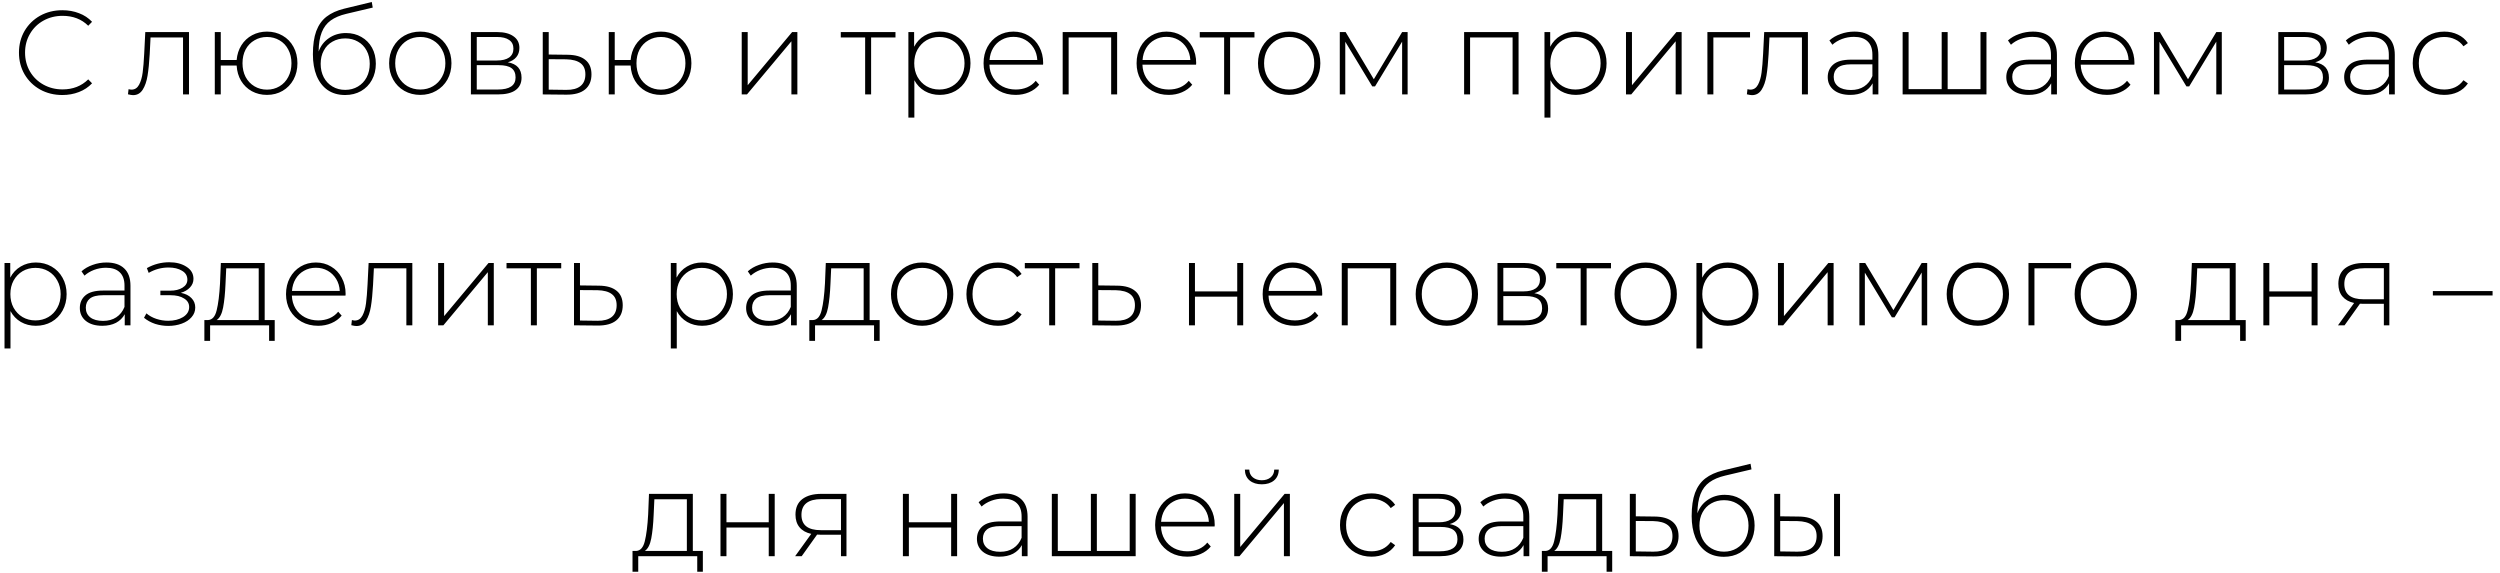 <?xml version="1.0" encoding="UTF-8"?> <svg xmlns="http://www.w3.org/2000/svg" width="314" height="72" viewBox="0 0 314 72" fill="none"><path d="M7.827 11.934C6.797 11.934 5.867 11.704 5.037 11.244C4.217 10.784 3.567 10.149 3.087 9.339C2.617 8.529 2.382 7.619 2.382 6.609C2.382 5.599 2.617 4.689 3.087 3.879C3.567 3.069 4.217 2.434 5.037 1.974C5.867 1.514 6.797 1.284 7.827 1.284C8.587 1.284 9.287 1.409 9.927 1.659C10.567 1.899 11.112 2.259 11.562 2.739L11.082 3.234C10.242 2.404 9.167 1.989 7.857 1.989C6.977 1.989 6.177 2.189 5.457 2.589C4.737 2.989 4.172 3.544 3.762 4.254C3.352 4.954 3.147 5.739 3.147 6.609C3.147 7.479 3.352 8.269 3.762 8.979C4.172 9.679 4.737 10.229 5.457 10.629C6.177 11.029 6.977 11.229 7.857 11.229C9.157 11.229 10.232 10.809 11.082 9.969L11.562 10.464C11.112 10.944 10.562 11.309 9.912 11.559C9.272 11.809 8.577 11.934 7.827 11.934ZM23.738 4.029V11.859H22.988V4.704H18.908L18.803 6.789C18.743 7.869 18.653 8.774 18.533 9.504C18.413 10.234 18.208 10.824 17.918 11.274C17.628 11.724 17.228 11.949 16.718 11.949C16.568 11.949 16.353 11.914 16.073 11.844L16.148 11.199C16.308 11.239 16.428 11.259 16.508 11.259C16.928 11.259 17.248 11.054 17.468 10.644C17.688 10.234 17.838 9.724 17.918 9.114C17.998 8.504 18.063 7.709 18.113 6.729L18.248 4.029H23.738ZM33.533 3.969C34.263 3.969 34.918 4.139 35.498 4.479C36.078 4.809 36.533 5.279 36.863 5.889C37.193 6.489 37.358 7.174 37.358 7.944C37.358 8.704 37.193 9.389 36.863 9.999C36.533 10.599 36.078 11.069 35.498 11.409C34.918 11.749 34.263 11.919 33.533 11.919C32.833 11.919 32.198 11.764 31.628 11.454C31.068 11.144 30.618 10.709 30.278 10.149C29.948 9.589 29.763 8.949 29.723 8.229H27.728V11.859H26.978V4.029H27.728V7.539H29.723C29.783 6.839 29.983 6.219 30.323 5.679C30.663 5.139 31.113 4.719 31.673 4.419C32.233 4.119 32.853 3.969 33.533 3.969ZM33.533 11.259C34.113 11.259 34.638 11.119 35.108 10.839C35.578 10.559 35.943 10.169 36.203 9.669C36.473 9.159 36.608 8.584 36.608 7.944C36.608 7.294 36.473 6.719 36.203 6.219C35.943 5.719 35.578 5.334 35.108 5.064C34.638 4.784 34.113 4.644 33.533 4.644C32.953 4.644 32.428 4.784 31.958 5.064C31.488 5.334 31.118 5.719 30.848 6.219C30.588 6.719 30.458 7.294 30.458 7.944C30.458 8.584 30.588 9.159 30.848 9.669C31.118 10.169 31.488 10.559 31.958 10.839C32.428 11.119 32.953 11.259 33.533 11.259ZM43.455 4.149C44.185 4.149 44.83 4.314 45.39 4.644C45.96 4.964 46.405 5.414 46.725 5.994C47.045 6.574 47.205 7.244 47.205 8.004C47.205 8.764 47.04 9.444 46.71 10.044C46.39 10.634 45.935 11.099 45.345 11.439C44.765 11.769 44.1 11.934 43.35 11.934C42.49 11.934 41.755 11.724 41.145 11.304C40.545 10.884 40.085 10.289 39.765 9.519C39.455 8.749 39.3 7.849 39.3 6.819C39.3 5.649 39.44 4.679 39.72 3.909C40.01 3.139 40.44 2.534 41.01 2.094C41.59 1.644 42.33 1.309 43.23 1.089L46.695 0.249L46.815 0.954L43.515 1.734C42.705 1.924 42.045 2.204 41.535 2.574C41.035 2.934 40.66 3.429 40.41 4.059C40.16 4.689 40.03 5.494 40.02 6.474C40.28 5.754 40.715 5.189 41.325 4.779C41.935 4.359 42.645 4.149 43.455 4.149ZM43.365 11.289C43.955 11.289 44.485 11.149 44.955 10.869C45.425 10.589 45.79 10.204 46.05 9.714C46.31 9.214 46.44 8.649 46.44 8.019C46.44 7.389 46.31 6.834 46.05 6.354C45.79 5.864 45.425 5.489 44.955 5.229C44.495 4.959 43.965 4.824 43.365 4.824C42.765 4.824 42.23 4.959 41.76 5.229C41.29 5.489 40.925 5.864 40.665 6.354C40.405 6.834 40.275 7.389 40.275 8.019C40.275 8.649 40.405 9.214 40.665 9.714C40.925 10.204 41.29 10.589 41.76 10.869C42.23 11.149 42.765 11.289 43.365 11.289ZM52.788 11.919C52.048 11.919 51.378 11.749 50.778 11.409C50.188 11.069 49.723 10.599 49.383 9.999C49.043 9.389 48.873 8.704 48.873 7.944C48.873 7.184 49.043 6.504 49.383 5.904C49.723 5.294 50.188 4.819 50.778 4.479C51.378 4.139 52.048 3.969 52.788 3.969C53.528 3.969 54.193 4.139 54.783 4.479C55.383 4.819 55.853 5.294 56.193 5.904C56.533 6.504 56.703 7.184 56.703 7.944C56.703 8.704 56.533 9.389 56.193 9.999C55.853 10.599 55.383 11.069 54.783 11.409C54.193 11.749 53.528 11.919 52.788 11.919ZM52.788 11.244C53.388 11.244 53.923 11.104 54.393 10.824C54.873 10.544 55.248 10.154 55.518 9.654C55.798 9.154 55.938 8.584 55.938 7.944C55.938 7.304 55.798 6.734 55.518 6.234C55.248 5.734 54.873 5.344 54.393 5.064C53.923 4.784 53.388 4.644 52.788 4.644C52.188 4.644 51.648 4.784 51.168 5.064C50.698 5.344 50.323 5.734 50.043 6.234C49.773 6.734 49.638 7.304 49.638 7.944C49.638 8.584 49.773 9.154 50.043 9.654C50.323 10.154 50.698 10.544 51.168 10.824C51.648 11.104 52.188 11.244 52.788 11.244ZM63.781 7.824C64.931 8.024 65.506 8.669 65.506 9.759C65.506 10.439 65.256 10.959 64.756 11.319C64.266 11.679 63.526 11.859 62.536 11.859H59.146V4.029H62.446C63.316 4.029 63.996 4.204 64.486 4.554C64.986 4.894 65.236 5.384 65.236 6.024C65.236 6.484 65.106 6.869 64.846 7.179C64.596 7.479 64.241 7.694 63.781 7.824ZM59.881 7.599H62.401C63.071 7.599 63.586 7.474 63.946 7.224C64.306 6.964 64.486 6.594 64.486 6.114C64.486 5.624 64.306 5.259 63.946 5.019C63.596 4.769 63.081 4.644 62.401 4.644H59.881V7.599ZM62.521 11.244C64.011 11.244 64.756 10.739 64.756 9.729C64.756 9.199 64.586 8.809 64.246 8.559C63.906 8.309 63.371 8.184 62.641 8.184H59.881V11.244H62.521ZM71.304 6.879C72.274 6.889 73.014 7.104 73.524 7.524C74.034 7.934 74.289 8.539 74.289 9.339C74.289 10.169 74.019 10.804 73.479 11.244C72.939 11.684 72.154 11.899 71.124 11.889L68.169 11.859V4.029H68.919V6.849L71.304 6.879ZM71.109 11.289C71.899 11.299 72.499 11.139 72.909 10.809C73.319 10.479 73.524 9.989 73.524 9.339C73.524 8.709 73.324 8.244 72.924 7.944C72.524 7.634 71.919 7.469 71.109 7.449L68.919 7.434V11.259L71.109 11.289ZM83.015 3.969C83.745 3.969 84.4 4.139 84.98 4.479C85.56 4.809 86.015 5.279 86.345 5.889C86.675 6.489 86.84 7.174 86.84 7.944C86.84 8.704 86.675 9.389 86.345 9.999C86.015 10.599 85.56 11.069 84.98 11.409C84.4 11.749 83.745 11.919 83.015 11.919C82.315 11.919 81.68 11.764 81.11 11.454C80.55 11.144 80.1 10.709 79.76 10.149C79.43 9.589 79.245 8.949 79.205 8.229H77.21V11.859H76.46V4.029H77.21V7.539H79.205C79.265 6.839 79.465 6.219 79.805 5.679C80.145 5.139 80.595 4.719 81.155 4.419C81.715 4.119 82.335 3.969 83.015 3.969ZM83.015 11.259C83.595 11.259 84.12 11.119 84.59 10.839C85.06 10.559 85.425 10.169 85.685 9.669C85.955 9.159 86.09 8.584 86.09 7.944C86.09 7.294 85.955 6.719 85.685 6.219C85.425 5.719 85.06 5.334 84.59 5.064C84.12 4.784 83.595 4.644 83.015 4.644C82.435 4.644 81.91 4.784 81.44 5.064C80.97 5.334 80.6 5.719 80.33 6.219C80.07 6.719 79.94 7.294 79.94 7.944C79.94 8.584 80.07 9.159 80.33 9.669C80.6 10.169 80.97 10.559 81.44 10.839C81.91 11.119 82.435 11.259 83.015 11.259ZM93.16 4.029H93.91V10.704L99.49 4.029H100.15V11.859H99.4V5.184L93.82 11.859H93.16V4.029ZM112.472 4.704H109.412V11.859H108.662V4.704H105.602V4.029H112.472V4.704ZM118.023 3.969C118.753 3.969 119.413 4.139 120.003 4.479C120.593 4.819 121.053 5.289 121.383 5.889C121.723 6.489 121.893 7.174 121.893 7.944C121.893 8.714 121.723 9.404 121.383 10.014C121.053 10.614 120.593 11.084 120.003 11.424C119.413 11.754 118.753 11.919 118.023 11.919C117.333 11.919 116.708 11.759 116.148 11.439C115.588 11.109 115.153 10.654 114.843 10.074V14.769H114.093V4.029H114.813V5.874C115.123 5.274 115.558 4.809 116.118 4.479C116.688 4.139 117.323 3.969 118.023 3.969ZM117.978 11.244C118.578 11.244 119.118 11.104 119.598 10.824C120.078 10.544 120.453 10.154 120.723 9.654C121.003 9.154 121.143 8.584 121.143 7.944C121.143 7.304 121.003 6.734 120.723 6.234C120.453 5.734 120.078 5.344 119.598 5.064C119.118 4.784 118.578 4.644 117.978 4.644C117.378 4.644 116.838 4.784 116.358 5.064C115.888 5.344 115.513 5.734 115.233 6.234C114.963 6.734 114.828 7.304 114.828 7.944C114.828 8.584 114.963 9.154 115.233 9.654C115.513 10.154 115.888 10.544 116.358 10.824C116.838 11.104 117.378 11.244 117.978 11.244ZM131.006 8.124H124.271C124.291 8.734 124.446 9.279 124.736 9.759C125.026 10.229 125.416 10.594 125.906 10.854C126.406 11.114 126.966 11.244 127.586 11.244C128.096 11.244 128.566 11.154 128.996 10.974C129.436 10.784 129.801 10.509 130.091 10.149L130.526 10.644C130.186 11.054 129.756 11.369 129.236 11.589C128.726 11.809 128.171 11.919 127.571 11.919C126.791 11.919 126.096 11.749 125.486 11.409C124.876 11.069 124.396 10.599 124.046 9.999C123.706 9.399 123.536 8.714 123.536 7.944C123.536 7.184 123.696 6.504 124.016 5.904C124.346 5.294 124.796 4.819 125.366 4.479C125.936 4.139 126.576 3.969 127.286 3.969C127.996 3.969 128.631 4.139 129.191 4.479C129.761 4.809 130.206 5.274 130.526 5.874C130.856 6.474 131.021 7.154 131.021 7.914L131.006 8.124ZM127.286 4.629C126.736 4.629 126.241 4.754 125.801 5.004C125.361 5.244 125.006 5.589 124.736 6.039C124.476 6.479 124.326 6.979 124.286 7.539H130.286C130.256 6.979 130.106 6.479 129.836 6.039C129.566 5.599 129.211 5.254 128.771 5.004C128.331 4.754 127.836 4.629 127.286 4.629ZM140.312 4.029V11.859H139.562V4.704H134.222V11.859H133.472V4.029H140.312ZM150.225 8.124H143.49C143.51 8.734 143.665 9.279 143.955 9.759C144.245 10.229 144.635 10.594 145.125 10.854C145.625 11.114 146.185 11.244 146.805 11.244C147.315 11.244 147.785 11.154 148.215 10.974C148.655 10.784 149.02 10.509 149.31 10.149L149.745 10.644C149.405 11.054 148.975 11.369 148.455 11.589C147.945 11.809 147.39 11.919 146.79 11.919C146.01 11.919 145.315 11.749 144.705 11.409C144.095 11.069 143.615 10.599 143.265 9.999C142.925 9.399 142.755 8.714 142.755 7.944C142.755 7.184 142.915 6.504 143.235 5.904C143.565 5.294 144.015 4.819 144.585 4.479C145.155 4.139 145.795 3.969 146.505 3.969C147.215 3.969 147.85 4.139 148.41 4.479C148.98 4.809 149.425 5.274 149.745 5.874C150.075 6.474 150.24 7.154 150.24 7.914L150.225 8.124ZM146.505 4.629C145.955 4.629 145.46 4.754 145.02 5.004C144.58 5.244 144.225 5.589 143.955 6.039C143.695 6.479 143.545 6.979 143.505 7.539H149.505C149.475 6.979 149.325 6.479 149.055 6.039C148.785 5.599 148.43 5.254 147.99 5.004C147.55 4.754 147.055 4.629 146.505 4.629ZM157.56 4.704H154.5V11.859H153.75V4.704H150.69V4.029H157.56V4.704ZM161.919 11.919C161.179 11.919 160.509 11.749 159.909 11.409C159.319 11.069 158.854 10.599 158.514 9.999C158.174 9.389 158.004 8.704 158.004 7.944C158.004 7.184 158.174 6.504 158.514 5.904C158.854 5.294 159.319 4.819 159.909 4.479C160.509 4.139 161.179 3.969 161.919 3.969C162.659 3.969 163.324 4.139 163.914 4.479C164.514 4.819 164.984 5.294 165.324 5.904C165.664 6.504 165.834 7.184 165.834 7.944C165.834 8.704 165.664 9.389 165.324 9.999C164.984 10.599 164.514 11.069 163.914 11.409C163.324 11.749 162.659 11.919 161.919 11.919ZM161.919 11.244C162.519 11.244 163.054 11.104 163.524 10.824C164.004 10.544 164.379 10.154 164.649 9.654C164.929 9.154 165.069 8.584 165.069 7.944C165.069 7.304 164.929 6.734 164.649 6.234C164.379 5.734 164.004 5.344 163.524 5.064C163.054 4.784 162.519 4.644 161.919 4.644C161.319 4.644 160.779 4.784 160.299 5.064C159.829 5.344 159.454 5.734 159.174 6.234C158.904 6.734 158.769 7.304 158.769 7.944C158.769 8.584 158.904 9.154 159.174 9.654C159.454 10.154 159.829 10.544 160.299 10.824C160.779 11.104 161.319 11.244 161.919 11.244ZM176.797 4.029V11.859H176.107V5.229L172.702 10.854H172.357L168.967 5.244V11.859H168.277V4.029H169.012L172.552 9.954L176.107 4.029H176.797ZM190.732 4.029V11.859H189.982V4.704H184.642V11.859H183.892V4.029H190.732ZM197.915 3.969C198.645 3.969 199.305 4.139 199.895 4.479C200.485 4.819 200.945 5.289 201.275 5.889C201.615 6.489 201.785 7.174 201.785 7.944C201.785 8.714 201.615 9.404 201.275 10.014C200.945 10.614 200.485 11.084 199.895 11.424C199.305 11.754 198.645 11.919 197.915 11.919C197.225 11.919 196.6 11.759 196.04 11.439C195.48 11.109 195.045 10.654 194.735 10.074V14.769H193.985V4.029H194.705V5.874C195.015 5.274 195.45 4.809 196.01 4.479C196.58 4.139 197.215 3.969 197.915 3.969ZM197.87 11.244C198.47 11.244 199.01 11.104 199.49 10.824C199.97 10.544 200.345 10.154 200.615 9.654C200.895 9.154 201.035 8.584 201.035 7.944C201.035 7.304 200.895 6.734 200.615 6.234C200.345 5.734 199.97 5.344 199.49 5.064C199.01 4.784 198.47 4.644 197.87 4.644C197.27 4.644 196.73 4.784 196.25 5.064C195.78 5.344 195.405 5.734 195.125 6.234C194.855 6.734 194.72 7.304 194.72 7.944C194.72 8.584 194.855 9.154 195.125 9.654C195.405 10.154 195.78 10.544 196.25 10.824C196.73 11.104 197.27 11.244 197.87 11.244ZM204.224 4.029H204.974V10.704L210.554 4.029H211.214V11.859H210.464V5.184L204.884 11.859H204.224V4.029ZM219.804 4.704H215.199V11.859H214.449V4.029H219.804V4.704ZM227.073 4.029V11.859H226.323V4.704H222.243L222.138 6.789C222.078 7.869 221.988 8.774 221.868 9.504C221.748 10.234 221.543 10.824 221.253 11.274C220.963 11.724 220.563 11.949 220.053 11.949C219.903 11.949 219.688 11.914 219.408 11.844L219.483 11.199C219.643 11.239 219.763 11.259 219.843 11.259C220.263 11.259 220.583 11.054 220.803 10.644C221.023 10.234 221.173 9.724 221.253 9.114C221.333 8.504 221.398 7.709 221.448 6.729L221.583 4.029H227.073ZM232.908 3.969C233.878 3.969 234.623 4.219 235.143 4.719C235.663 5.209 235.923 5.934 235.923 6.894V11.859H235.203V10.464C234.953 10.924 234.588 11.284 234.108 11.544C233.628 11.794 233.053 11.919 232.383 11.919C231.513 11.919 230.823 11.714 230.313 11.304C229.813 10.894 229.563 10.354 229.563 9.684C229.563 9.034 229.793 8.509 230.253 8.109C230.723 7.699 231.468 7.494 232.488 7.494H235.173V6.864C235.173 6.134 234.973 5.579 234.573 5.199C234.183 4.819 233.608 4.629 232.848 4.629C232.328 4.629 231.828 4.719 231.348 4.899C230.878 5.079 230.478 5.319 230.148 5.619L229.773 5.079C230.163 4.729 230.633 4.459 231.183 4.269C231.733 4.069 232.308 3.969 232.908 3.969ZM232.488 11.304C233.138 11.304 233.688 11.154 234.138 10.854C234.598 10.554 234.943 10.119 235.173 9.549V8.079H232.503C231.733 8.079 231.173 8.219 230.823 8.499C230.483 8.779 230.313 9.164 230.313 9.654C230.313 10.164 230.503 10.569 230.883 10.869C231.263 11.159 231.798 11.304 232.488 11.304ZM249.5 4.029V11.859H238.97V4.029H239.72V11.199H243.875V4.029H244.625V11.199H248.75V4.029H249.5ZM255.335 3.969C256.305 3.969 257.05 4.219 257.57 4.719C258.09 5.209 258.35 5.934 258.35 6.894V11.859H257.63V10.464C257.38 10.924 257.015 11.284 256.535 11.544C256.055 11.794 255.48 11.919 254.81 11.919C253.94 11.919 253.25 11.714 252.74 11.304C252.24 10.894 251.99 10.354 251.99 9.684C251.99 9.034 252.22 8.509 252.68 8.109C253.15 7.699 253.895 7.494 254.915 7.494H257.6V6.864C257.6 6.134 257.4 5.579 257 5.199C256.61 4.819 256.035 4.629 255.275 4.629C254.755 4.629 254.255 4.719 253.775 4.899C253.305 5.079 252.905 5.319 252.575 5.619L252.2 5.079C252.59 4.729 253.06 4.459 253.61 4.269C254.16 4.069 254.735 3.969 255.335 3.969ZM254.915 11.304C255.565 11.304 256.115 11.154 256.565 10.854C257.025 10.554 257.37 10.119 257.6 9.549V8.079H254.93C254.16 8.079 253.6 8.219 253.25 8.499C252.91 8.779 252.74 9.164 252.74 9.654C252.74 10.164 252.93 10.569 253.31 10.869C253.69 11.159 254.225 11.304 254.915 11.304ZM268.072 8.124H261.337C261.357 8.734 261.512 9.279 261.802 9.759C262.092 10.229 262.482 10.594 262.972 10.854C263.472 11.114 264.032 11.244 264.652 11.244C265.162 11.244 265.632 11.154 266.062 10.974C266.502 10.784 266.867 10.509 267.157 10.149L267.592 10.644C267.252 11.054 266.822 11.369 266.302 11.589C265.792 11.809 265.237 11.919 264.637 11.919C263.857 11.919 263.162 11.749 262.552 11.409C261.942 11.069 261.462 10.599 261.112 9.999C260.772 9.399 260.602 8.714 260.602 7.944C260.602 7.184 260.762 6.504 261.082 5.904C261.412 5.294 261.862 4.819 262.432 4.479C263.002 4.139 263.642 3.969 264.352 3.969C265.062 3.969 265.697 4.139 266.257 4.479C266.827 4.809 267.272 5.274 267.592 5.874C267.922 6.474 268.087 7.154 268.087 7.914L268.072 8.124ZM264.352 4.629C263.802 4.629 263.307 4.754 262.867 5.004C262.427 5.244 262.072 5.589 261.802 6.039C261.542 6.479 261.392 6.979 261.352 7.539H267.352C267.322 6.979 267.172 6.479 266.902 6.039C266.632 5.599 266.277 5.254 265.837 5.004C265.397 4.754 264.902 4.629 264.352 4.629ZM279.057 4.029V11.859H278.367V5.229L274.962 10.854H274.617L271.227 5.244V11.859H270.537V4.029H271.272L274.812 9.954L278.367 4.029H279.057ZM290.788 7.824C291.938 8.024 292.513 8.669 292.513 9.759C292.513 10.439 292.263 10.959 291.763 11.319C291.273 11.679 290.533 11.859 289.543 11.859H286.153V4.029H289.453C290.323 4.029 291.003 4.204 291.493 4.554C291.993 4.894 292.243 5.384 292.243 6.024C292.243 6.484 292.113 6.869 291.853 7.179C291.603 7.479 291.248 7.694 290.788 7.824ZM286.888 7.599H289.408C290.078 7.599 290.593 7.474 290.953 7.224C291.313 6.964 291.493 6.594 291.493 6.114C291.493 5.624 291.313 5.259 290.953 5.019C290.603 4.769 290.088 4.644 289.408 4.644H286.888V7.599ZM289.528 11.244C291.018 11.244 291.763 10.739 291.763 9.729C291.763 9.199 291.593 8.809 291.253 8.559C290.913 8.309 290.378 8.184 289.648 8.184H286.888V11.244H289.528ZM297.771 3.969C298.741 3.969 299.486 4.219 300.006 4.719C300.526 5.209 300.786 5.934 300.786 6.894V11.859H300.066V10.464C299.816 10.924 299.451 11.284 298.971 11.544C298.491 11.794 297.916 11.919 297.246 11.919C296.376 11.919 295.686 11.714 295.176 11.304C294.676 10.894 294.426 10.354 294.426 9.684C294.426 9.034 294.656 8.509 295.116 8.109C295.586 7.699 296.331 7.494 297.351 7.494H300.036V6.864C300.036 6.134 299.836 5.579 299.436 5.199C299.046 4.819 298.471 4.629 297.711 4.629C297.191 4.629 296.691 4.719 296.211 4.899C295.741 5.079 295.341 5.319 295.011 5.619L294.636 5.079C295.026 4.729 295.496 4.459 296.046 4.269C296.596 4.069 297.171 3.969 297.771 3.969ZM297.351 11.304C298.001 11.304 298.551 11.154 299.001 10.854C299.461 10.554 299.806 10.119 300.036 9.549V8.079H297.366C296.596 8.079 296.036 8.219 295.686 8.499C295.346 8.779 295.176 9.164 295.176 9.654C295.176 10.164 295.366 10.569 295.746 10.869C296.126 11.159 296.661 11.304 297.351 11.304ZM306.998 11.919C306.238 11.919 305.558 11.749 304.958 11.409C304.358 11.069 303.888 10.599 303.548 9.999C303.208 9.389 303.038 8.704 303.038 7.944C303.038 7.174 303.208 6.489 303.548 5.889C303.888 5.279 304.358 4.809 304.958 4.479C305.558 4.139 306.238 3.969 306.998 3.969C307.628 3.969 308.198 4.094 308.708 4.344C309.228 4.584 309.648 4.939 309.968 5.409L309.413 5.814C309.133 5.424 308.783 5.134 308.363 4.944C307.953 4.744 307.498 4.644 306.998 4.644C306.388 4.644 305.838 4.784 305.348 5.064C304.868 5.334 304.488 5.719 304.208 6.219C303.938 6.719 303.803 7.294 303.803 7.944C303.803 8.594 303.938 9.169 304.208 9.669C304.488 10.169 304.868 10.559 305.348 10.839C305.838 11.109 306.388 11.244 306.998 11.244C307.498 11.244 307.953 11.149 308.363 10.959C308.783 10.759 309.133 10.464 309.413 10.074L309.968 10.479C309.648 10.949 309.228 11.309 308.708 11.559C308.198 11.799 307.628 11.919 306.998 11.919ZM4.497 32.969C5.227 32.969 5.887 33.139 6.477 33.479C7.067 33.819 7.527 34.289 7.857 34.889C8.197 35.489 8.367 36.174 8.367 36.944C8.367 37.714 8.197 38.404 7.857 39.014C7.527 39.614 7.067 40.084 6.477 40.424C5.887 40.754 5.227 40.919 4.497 40.919C3.807 40.919 3.182 40.759 2.622 40.439C2.062 40.109 1.627 39.654 1.317 39.074V43.769H0.567V33.029H1.287V34.874C1.597 34.274 2.032 33.809 2.592 33.479C3.162 33.139 3.797 32.969 4.497 32.969ZM4.452 40.244C5.052 40.244 5.592 40.104 6.072 39.824C6.552 39.544 6.927 39.154 7.197 38.654C7.477 38.154 7.617 37.584 7.617 36.944C7.617 36.304 7.477 35.734 7.197 35.234C6.927 34.734 6.552 34.344 6.072 34.064C5.592 33.784 5.052 33.644 4.452 33.644C3.852 33.644 3.312 33.784 2.832 34.064C2.362 34.344 1.987 34.734 1.707 35.234C1.437 35.734 1.302 36.304 1.302 36.944C1.302 37.584 1.437 38.154 1.707 38.654C1.987 39.154 2.362 39.544 2.832 39.824C3.312 40.104 3.852 40.244 4.452 40.244ZM13.372 32.969C14.342 32.969 15.087 33.219 15.607 33.719C16.127 34.209 16.387 34.934 16.387 35.894V40.859H15.667V39.464C15.417 39.924 15.052 40.284 14.572 40.544C14.092 40.794 13.517 40.919 12.847 40.919C11.977 40.919 11.287 40.714 10.777 40.304C10.277 39.894 10.027 39.354 10.027 38.684C10.027 38.034 10.257 37.509 10.717 37.109C11.187 36.699 11.932 36.494 12.952 36.494H15.637V35.864C15.637 35.134 15.437 34.579 15.037 34.199C14.647 33.819 14.072 33.629 13.312 33.629C12.792 33.629 12.292 33.719 11.812 33.899C11.342 34.079 10.942 34.319 10.612 34.619L10.237 34.079C10.627 33.729 11.097 33.459 11.647 33.269C12.197 33.069 12.772 32.969 13.372 32.969ZM12.952 40.304C13.602 40.304 14.152 40.154 14.602 39.854C15.062 39.554 15.407 39.119 15.637 38.549V37.079H12.967C12.197 37.079 11.637 37.219 11.287 37.499C10.947 37.779 10.777 38.164 10.777 38.654C10.777 39.164 10.967 39.569 11.347 39.869C11.727 40.159 12.262 40.304 12.952 40.304ZM22.709 36.779C23.288 36.889 23.733 37.109 24.044 37.439C24.363 37.759 24.523 38.154 24.523 38.624C24.523 39.084 24.369 39.489 24.058 39.839C23.759 40.189 23.349 40.459 22.828 40.649C22.308 40.839 21.744 40.934 21.134 40.934C20.573 40.934 20.023 40.849 19.483 40.679C18.953 40.499 18.488 40.244 18.088 39.914L18.389 39.359C18.738 39.659 19.154 39.889 19.634 40.049C20.123 40.209 20.619 40.289 21.119 40.289C21.858 40.289 22.483 40.134 22.994 39.824C23.503 39.504 23.759 39.084 23.759 38.564C23.759 38.104 23.544 37.744 23.113 37.484C22.694 37.214 22.123 37.079 21.404 37.079H20.143V36.509H21.373C22.003 36.509 22.518 36.384 22.919 36.134C23.328 35.884 23.534 35.549 23.534 35.129C23.534 34.639 23.308 34.264 22.858 34.004C22.419 33.734 21.854 33.599 21.163 33.599C20.284 33.599 19.453 33.824 18.674 34.274L18.448 33.674C19.328 33.184 20.264 32.939 21.253 32.939C22.123 32.939 22.849 33.129 23.428 33.509C24.009 33.879 24.299 34.384 24.299 35.024C24.299 35.434 24.154 35.794 23.863 36.104C23.573 36.414 23.189 36.639 22.709 36.779ZM34.504 40.199V42.809H33.799V40.859H26.389V42.809H25.669V40.199H26.134C26.664 40.169 27.024 39.759 27.214 38.969C27.414 38.169 27.554 37.049 27.634 35.609L27.739 33.029H33.244V40.199H34.504ZM28.324 35.654C28.274 36.844 28.174 37.834 28.024 38.624C27.874 39.414 27.604 39.939 27.214 40.199H32.494V33.704H28.414L28.324 35.654ZM43.394 37.124H36.659C36.679 37.734 36.834 38.279 37.124 38.759C37.414 39.229 37.804 39.594 38.294 39.854C38.794 40.114 39.354 40.244 39.974 40.244C40.484 40.244 40.954 40.154 41.384 39.974C41.824 39.784 42.189 39.509 42.479 39.149L42.914 39.644C42.574 40.054 42.144 40.369 41.624 40.589C41.114 40.809 40.559 40.919 39.959 40.919C39.179 40.919 38.484 40.749 37.874 40.409C37.264 40.069 36.784 39.599 36.434 38.999C36.094 38.399 35.924 37.714 35.924 36.944C35.924 36.184 36.084 35.504 36.404 34.904C36.734 34.294 37.184 33.819 37.754 33.479C38.324 33.139 38.964 32.969 39.674 32.969C40.384 32.969 41.019 33.139 41.579 33.479C42.149 33.809 42.594 34.274 42.914 34.874C43.244 35.474 43.409 36.154 43.409 36.914L43.394 37.124ZM39.674 33.629C39.124 33.629 38.629 33.754 38.189 34.004C37.749 34.244 37.394 34.589 37.124 35.039C36.864 35.479 36.714 35.979 36.674 36.539H42.674C42.644 35.979 42.494 35.479 42.224 35.039C41.954 34.599 41.599 34.254 41.159 34.004C40.719 33.754 40.224 33.629 39.674 33.629ZM51.789 33.029V40.859H51.039V33.704H46.959L46.854 35.789C46.794 36.869 46.704 37.774 46.584 38.504C46.464 39.234 46.259 39.824 45.969 40.274C45.679 40.724 45.279 40.949 44.769 40.949C44.619 40.949 44.404 40.914 44.124 40.844L44.199 40.199C44.359 40.239 44.479 40.259 44.559 40.259C44.979 40.259 45.299 40.054 45.519 39.644C45.739 39.234 45.889 38.724 45.969 38.114C46.049 37.504 46.114 36.709 46.164 35.729L46.299 33.029H51.789ZM55.03 33.029H55.78V39.704L61.36 33.029H62.02V40.859H61.27V34.184L55.69 40.859H55.03V33.029ZM70.489 33.704H67.429V40.859H66.679V33.704H63.619V33.029H70.489V33.704ZM75.23 35.879C76.2 35.889 76.94 36.104 77.45 36.524C77.96 36.934 78.215 37.539 78.215 38.339C78.215 39.169 77.945 39.804 77.405 40.244C76.865 40.684 76.08 40.899 75.05 40.889L72.095 40.859V33.029H72.845V35.849L75.23 35.879ZM75.035 40.289C75.825 40.299 76.425 40.139 76.835 39.809C77.245 39.479 77.45 38.989 77.45 38.339C77.45 37.709 77.25 37.244 76.85 36.944C76.45 36.634 75.845 36.469 75.035 36.449L72.845 36.434V40.259L75.035 40.289ZM88.184 32.969C88.914 32.969 89.574 33.139 90.164 33.479C90.754 33.819 91.214 34.289 91.544 34.889C91.884 35.489 92.054 36.174 92.054 36.944C92.054 37.714 91.884 38.404 91.544 39.014C91.214 39.614 90.754 40.084 90.164 40.424C89.574 40.754 88.914 40.919 88.184 40.919C87.494 40.919 86.869 40.759 86.309 40.439C85.749 40.109 85.314 39.654 85.004 39.074V43.769H84.254V33.029H84.974V34.874C85.284 34.274 85.719 33.809 86.279 33.479C86.849 33.139 87.484 32.969 88.184 32.969ZM88.139 40.244C88.739 40.244 89.279 40.104 89.759 39.824C90.239 39.544 90.614 39.154 90.884 38.654C91.164 38.154 91.304 37.584 91.304 36.944C91.304 36.304 91.164 35.734 90.884 35.234C90.614 34.734 90.239 34.344 89.759 34.064C89.279 33.784 88.739 33.644 88.139 33.644C87.539 33.644 86.999 33.784 86.519 34.064C86.049 34.344 85.674 34.734 85.394 35.234C85.124 35.734 84.989 36.304 84.989 36.944C84.989 37.584 85.124 38.154 85.394 38.654C85.674 39.154 86.049 39.544 86.519 39.824C86.999 40.104 87.539 40.244 88.139 40.244ZM97.058 32.969C98.028 32.969 98.773 33.219 99.293 33.719C99.813 34.209 100.073 34.934 100.073 35.894V40.859H99.353V39.464C99.103 39.924 98.738 40.284 98.258 40.544C97.778 40.794 97.203 40.919 96.533 40.919C95.663 40.919 94.973 40.714 94.463 40.304C93.963 39.894 93.713 39.354 93.713 38.684C93.713 38.034 93.943 37.509 94.403 37.109C94.873 36.699 95.618 36.494 96.638 36.494H99.323V35.864C99.323 35.134 99.123 34.579 98.723 34.199C98.333 33.819 97.758 33.629 96.998 33.629C96.478 33.629 95.978 33.719 95.498 33.899C95.028 34.079 94.628 34.319 94.298 34.619L93.923 34.079C94.313 33.729 94.783 33.459 95.333 33.269C95.883 33.069 96.458 32.969 97.058 32.969ZM96.638 40.304C97.288 40.304 97.838 40.154 98.288 39.854C98.748 39.554 99.093 39.119 99.323 38.549V37.079H96.653C95.883 37.079 95.323 37.219 94.973 37.499C94.633 37.779 94.463 38.164 94.463 38.654C94.463 39.164 94.653 39.569 95.033 39.869C95.413 40.159 95.948 40.304 96.638 40.304ZM110.485 40.199V42.809H109.78V40.859H102.37V42.809H101.65V40.199H102.115C102.645 40.169 103.005 39.759 103.195 38.969C103.395 38.169 103.535 37.049 103.615 35.609L103.72 33.029H109.225V40.199H110.485ZM104.305 35.654C104.255 36.844 104.155 37.834 104.005 38.624C103.855 39.414 103.585 39.939 103.195 40.199H108.475V33.704H104.395L104.305 35.654ZM115.821 40.919C115.081 40.919 114.411 40.749 113.811 40.409C113.221 40.069 112.756 39.599 112.416 38.999C112.076 38.389 111.906 37.704 111.906 36.944C111.906 36.184 112.076 35.504 112.416 34.904C112.756 34.294 113.221 33.819 113.811 33.479C114.411 33.139 115.081 32.969 115.821 32.969C116.561 32.969 117.226 33.139 117.816 33.479C118.416 33.819 118.886 34.294 119.226 34.904C119.566 35.504 119.736 36.184 119.736 36.944C119.736 37.704 119.566 38.389 119.226 38.999C118.886 39.599 118.416 40.069 117.816 40.409C117.226 40.749 116.561 40.919 115.821 40.919ZM115.821 40.244C116.421 40.244 116.956 40.104 117.426 39.824C117.906 39.544 118.281 39.154 118.551 38.654C118.831 38.154 118.971 37.584 118.971 36.944C118.971 36.304 118.831 35.734 118.551 35.234C118.281 34.734 117.906 34.344 117.426 34.064C116.956 33.784 116.421 33.644 115.821 33.644C115.221 33.644 114.681 33.784 114.201 34.064C113.731 34.344 113.356 34.734 113.076 35.234C112.806 35.734 112.671 36.304 112.671 36.944C112.671 37.584 112.806 38.154 113.076 38.654C113.356 39.154 113.731 39.544 114.201 39.824C114.681 40.104 115.221 40.244 115.821 40.244ZM125.343 40.919C124.583 40.919 123.903 40.749 123.303 40.409C122.703 40.069 122.233 39.599 121.893 38.999C121.553 38.389 121.383 37.704 121.383 36.944C121.383 36.174 121.553 35.489 121.893 34.889C122.233 34.279 122.703 33.809 123.303 33.479C123.903 33.139 124.583 32.969 125.343 32.969C125.973 32.969 126.543 33.094 127.053 33.344C127.573 33.584 127.993 33.939 128.313 34.409L127.758 34.814C127.478 34.424 127.128 34.134 126.708 33.944C126.298 33.744 125.843 33.644 125.343 33.644C124.733 33.644 124.183 33.784 123.693 34.064C123.213 34.334 122.833 34.719 122.553 35.219C122.283 35.719 122.148 36.294 122.148 36.944C122.148 37.594 122.283 38.169 122.553 38.669C122.833 39.169 123.213 39.559 123.693 39.839C124.183 40.109 124.733 40.244 125.343 40.244C125.843 40.244 126.298 40.149 126.708 39.959C127.128 39.759 127.478 39.464 127.758 39.074L128.313 39.479C127.993 39.949 127.573 40.309 127.053 40.559C126.543 40.799 125.973 40.919 125.343 40.919ZM135.587 33.704H132.527V40.859H131.777V33.704H128.717V33.029H135.587V33.704ZM140.328 35.879C141.298 35.889 142.038 36.104 142.548 36.524C143.058 36.934 143.313 37.539 143.313 38.339C143.313 39.169 143.043 39.804 142.503 40.244C141.963 40.684 141.178 40.899 140.148 40.889L137.193 40.859V33.029H137.943V35.849L140.328 35.879ZM140.133 40.289C140.923 40.299 141.523 40.139 141.933 39.809C142.343 39.479 142.548 38.989 142.548 38.339C142.548 37.709 142.348 37.244 141.948 36.944C141.548 36.634 140.943 36.469 140.133 36.449L137.943 36.434V40.259L140.133 40.289ZM149.336 33.029H150.086V36.599H155.396V33.029H156.146V40.859H155.396V37.259H150.086V40.859H149.336V33.029ZM166.06 37.124H159.325C159.345 37.734 159.5 38.279 159.79 38.759C160.08 39.229 160.47 39.594 160.96 39.854C161.46 40.114 162.02 40.244 162.64 40.244C163.15 40.244 163.62 40.154 164.05 39.974C164.49 39.784 164.855 39.509 165.145 39.149L165.58 39.644C165.24 40.054 164.81 40.369 164.29 40.589C163.78 40.809 163.225 40.919 162.625 40.919C161.845 40.919 161.15 40.749 160.54 40.409C159.93 40.069 159.45 39.599 159.1 38.999C158.76 38.399 158.59 37.714 158.59 36.944C158.59 36.184 158.75 35.504 159.07 34.904C159.4 34.294 159.85 33.819 160.42 33.479C160.99 33.139 161.63 32.969 162.34 32.969C163.05 32.969 163.685 33.139 164.245 33.479C164.815 33.809 165.26 34.274 165.58 34.874C165.91 35.474 166.075 36.154 166.075 36.914L166.06 37.124ZM162.34 33.629C161.79 33.629 161.295 33.754 160.855 34.004C160.415 34.244 160.06 34.589 159.79 35.039C159.53 35.479 159.38 35.979 159.34 36.539H165.34C165.31 35.979 165.16 35.479 164.89 35.039C164.62 34.599 164.265 34.254 163.825 34.004C163.385 33.754 162.89 33.629 162.34 33.629ZM175.366 33.029V40.859H174.616V33.704H169.276V40.859H168.526V33.029H175.366ZM181.724 40.919C180.984 40.919 180.314 40.749 179.714 40.409C179.124 40.069 178.659 39.599 178.319 38.999C177.979 38.389 177.809 37.704 177.809 36.944C177.809 36.184 177.979 35.504 178.319 34.904C178.659 34.294 179.124 33.819 179.714 33.479C180.314 33.139 180.984 32.969 181.724 32.969C182.464 32.969 183.129 33.139 183.719 33.479C184.319 33.819 184.789 34.294 185.129 34.904C185.469 35.504 185.639 36.184 185.639 36.944C185.639 37.704 185.469 38.389 185.129 38.999C184.789 39.599 184.319 40.069 183.719 40.409C183.129 40.749 182.464 40.919 181.724 40.919ZM181.724 40.244C182.324 40.244 182.859 40.104 183.329 39.824C183.809 39.544 184.184 39.154 184.454 38.654C184.734 38.154 184.874 37.584 184.874 36.944C184.874 36.304 184.734 35.734 184.454 35.234C184.184 34.734 183.809 34.344 183.329 34.064C182.859 33.784 182.324 33.644 181.724 33.644C181.124 33.644 180.584 33.784 180.104 34.064C179.634 34.344 179.259 34.734 178.979 35.234C178.709 35.734 178.574 36.304 178.574 36.944C178.574 37.584 178.709 38.154 178.979 38.654C179.259 39.154 179.634 39.544 180.104 39.824C180.584 40.104 181.124 40.244 181.724 40.244ZM192.716 36.824C193.866 37.024 194.441 37.669 194.441 38.759C194.441 39.439 194.191 39.959 193.691 40.319C193.201 40.679 192.461 40.859 191.471 40.859H188.081V33.029H191.381C192.251 33.029 192.931 33.204 193.421 33.554C193.921 33.894 194.171 34.384 194.171 35.024C194.171 35.484 194.041 35.869 193.781 36.179C193.531 36.479 193.176 36.694 192.716 36.824ZM188.816 36.599H191.336C192.006 36.599 192.521 36.474 192.881 36.224C193.241 35.964 193.421 35.594 193.421 35.114C193.421 34.624 193.241 34.259 192.881 34.019C192.531 33.769 192.016 33.644 191.336 33.644H188.816V36.599ZM191.456 40.244C192.946 40.244 193.691 39.739 193.691 38.729C193.691 38.199 193.521 37.809 193.181 37.559C192.841 37.309 192.306 37.184 191.576 37.184H188.816V40.244H191.456ZM202.34 33.704H199.28V40.859H198.53V33.704H195.47V33.029H202.34V33.704ZM206.699 40.919C205.959 40.919 205.289 40.749 204.689 40.409C204.099 40.069 203.634 39.599 203.294 38.999C202.954 38.389 202.784 37.704 202.784 36.944C202.784 36.184 202.954 35.504 203.294 34.904C203.634 34.294 204.099 33.819 204.689 33.479C205.289 33.139 205.959 32.969 206.699 32.969C207.439 32.969 208.104 33.139 208.694 33.479C209.294 33.819 209.764 34.294 210.104 34.904C210.444 35.504 210.614 36.184 210.614 36.944C210.614 37.704 210.444 38.389 210.104 38.999C209.764 39.599 209.294 40.069 208.694 40.409C208.104 40.749 207.439 40.919 206.699 40.919ZM206.699 40.244C207.299 40.244 207.834 40.104 208.304 39.824C208.784 39.544 209.159 39.154 209.429 38.654C209.709 38.154 209.849 37.584 209.849 36.944C209.849 36.304 209.709 35.734 209.429 35.234C209.159 34.734 208.784 34.344 208.304 34.064C207.834 33.784 207.299 33.644 206.699 33.644C206.099 33.644 205.559 33.784 205.079 34.064C204.609 34.344 204.234 34.734 203.954 35.234C203.684 35.734 203.549 36.304 203.549 36.944C203.549 37.584 203.684 38.154 203.954 38.654C204.234 39.154 204.609 39.544 205.079 39.824C205.559 40.104 206.099 40.244 206.699 40.244ZM217.002 32.969C217.732 32.969 218.392 33.139 218.982 33.479C219.572 33.819 220.032 34.289 220.362 34.889C220.702 35.489 220.872 36.174 220.872 36.944C220.872 37.714 220.702 38.404 220.362 39.014C220.032 39.614 219.572 40.084 218.982 40.424C218.392 40.754 217.732 40.919 217.002 40.919C216.312 40.919 215.687 40.759 215.127 40.439C214.567 40.109 214.132 39.654 213.822 39.074V43.769H213.072V33.029H213.792V34.874C214.102 34.274 214.537 33.809 215.097 33.479C215.667 33.139 216.302 32.969 217.002 32.969ZM216.957 40.244C217.557 40.244 218.097 40.104 218.577 39.824C219.057 39.544 219.432 39.154 219.702 38.654C219.982 38.154 220.122 37.584 220.122 36.944C220.122 36.304 219.982 35.734 219.702 35.234C219.432 34.734 219.057 34.344 218.577 34.064C218.097 33.784 217.557 33.644 216.957 33.644C216.357 33.644 215.817 33.784 215.337 34.064C214.867 34.344 214.492 34.734 214.212 35.234C213.942 35.734 213.807 36.304 213.807 36.944C213.807 37.584 213.942 38.154 214.212 38.654C214.492 39.154 214.867 39.544 215.337 39.824C215.817 40.104 216.357 40.244 216.957 40.244ZM223.311 33.029H224.061V39.704L229.641 33.029H230.301V40.859H229.551V34.184L223.971 40.859H223.311V33.029ZM242.056 33.029V40.859H241.366V34.229L237.961 39.854H237.616L234.226 34.244V40.859H233.536V33.029H234.271L237.811 38.954L241.366 33.029H242.056ZM248.418 40.919C247.678 40.919 247.008 40.749 246.408 40.409C245.818 40.069 245.353 39.599 245.013 38.999C244.673 38.389 244.503 37.704 244.503 36.944C244.503 36.184 244.673 35.504 245.013 34.904C245.353 34.294 245.818 33.819 246.408 33.479C247.008 33.139 247.678 32.969 248.418 32.969C249.158 32.969 249.823 33.139 250.413 33.479C251.013 33.819 251.483 34.294 251.823 34.904C252.163 35.504 252.333 36.184 252.333 36.944C252.333 37.704 252.163 38.389 251.823 38.999C251.483 39.599 251.013 40.069 250.413 40.409C249.823 40.749 249.158 40.919 248.418 40.919ZM248.418 40.244C249.018 40.244 249.553 40.104 250.023 39.824C250.503 39.544 250.878 39.154 251.148 38.654C251.428 38.154 251.568 37.584 251.568 36.944C251.568 36.304 251.428 35.734 251.148 35.234C250.878 34.734 250.503 34.344 250.023 34.064C249.553 33.784 249.018 33.644 248.418 33.644C247.818 33.644 247.278 33.784 246.798 34.064C246.328 34.344 245.953 34.734 245.673 35.234C245.403 35.734 245.268 36.304 245.268 36.944C245.268 37.584 245.403 38.154 245.673 38.654C245.953 39.154 246.328 39.544 246.798 39.824C247.278 40.104 247.818 40.244 248.418 40.244ZM260.131 33.704H255.526V40.859H254.776V33.029H260.131V33.704ZM264.488 40.919C263.748 40.919 263.078 40.749 262.478 40.409C261.888 40.069 261.423 39.599 261.083 38.999C260.743 38.389 260.573 37.704 260.573 36.944C260.573 36.184 260.743 35.504 261.083 34.904C261.423 34.294 261.888 33.819 262.478 33.479C263.078 33.139 263.748 32.969 264.488 32.969C265.228 32.969 265.893 33.139 266.483 33.479C267.083 33.819 267.553 34.294 267.893 34.904C268.233 35.504 268.403 36.184 268.403 36.944C268.403 37.704 268.233 38.389 267.893 38.999C267.553 39.599 267.083 40.069 266.483 40.409C265.893 40.749 265.228 40.919 264.488 40.919ZM264.488 40.244C265.088 40.244 265.623 40.104 266.093 39.824C266.573 39.544 266.948 39.154 267.218 38.654C267.498 38.154 267.638 37.584 267.638 36.944C267.638 36.304 267.498 35.734 267.218 35.234C266.948 34.734 266.573 34.344 266.093 34.064C265.623 33.784 265.088 33.644 264.488 33.644C263.888 33.644 263.348 33.784 262.868 34.064C262.398 34.344 262.023 34.734 261.743 35.234C261.473 35.734 261.338 36.304 261.338 36.944C261.338 37.584 261.473 38.154 261.743 38.654C262.023 39.154 262.398 39.544 262.868 39.824C263.348 40.104 263.888 40.244 264.488 40.244ZM282.063 40.199V42.809H281.358V40.859H273.948V42.809H273.228V40.199H273.693C274.223 40.169 274.583 39.759 274.773 38.969C274.973 38.169 275.113 37.049 275.193 35.609L275.298 33.029H280.803V40.199H282.063ZM275.883 35.654C275.833 36.844 275.733 37.834 275.583 38.624C275.433 39.414 275.163 39.939 274.773 40.199H280.053V33.704H275.973L275.883 35.654ZM284.278 33.029H285.028V36.599H290.338V33.029H291.088V40.859H290.338V37.259H285.028V40.859H284.278V33.029ZM300.102 33.029V40.859H299.412V38.159H296.802C296.622 38.159 296.492 38.154 296.412 38.144L294.477 40.859H293.652L295.677 38.054C295.037 37.914 294.547 37.639 294.207 37.229C293.867 36.819 293.697 36.289 293.697 35.639C293.697 34.779 293.982 34.129 294.552 33.689C295.132 33.249 295.922 33.029 296.922 33.029H300.102ZM294.447 35.669C294.447 36.949 295.257 37.589 296.877 37.589H299.412V33.689H296.967C295.287 33.689 294.447 34.349 294.447 35.669ZM305.568 36.554H313.068V37.109H305.568V36.554ZM88.278 69.199V71.809H87.573V69.859H80.163V71.809H79.444V69.199H79.909C80.439 69.169 80.799 68.759 80.989 67.969C81.189 67.169 81.329 66.049 81.409 64.609L81.513 62.029H87.019V69.199H88.278ZM82.099 64.654C82.049 65.844 81.948 66.834 81.799 67.624C81.648 68.414 81.379 68.939 80.989 69.199H86.269V62.704H82.189L82.099 64.654ZM90.493 62.029H91.243V65.599H96.553V62.029H97.303V69.859H96.553V66.259H91.243V69.859H90.493V62.029ZM106.317 62.029V69.859H105.627V67.159H103.017C102.837 67.159 102.707 67.154 102.627 67.144L100.692 69.859H99.867L101.892 67.054C101.252 66.914 100.762 66.639 100.422 66.229C100.082 65.819 99.912 65.289 99.912 64.639C99.912 63.779 100.197 63.129 100.767 62.689C101.347 62.249 102.137 62.029 103.137 62.029H106.317ZM100.662 64.669C100.662 65.949 101.472 66.589 103.092 66.589H105.627V62.689H103.182C101.502 62.689 100.662 63.349 100.662 64.669ZM113.404 62.029H114.154V65.599H119.464V62.029H120.214V69.859H119.464V66.259H114.154V69.859H113.404V62.029ZM126.048 61.969C127.018 61.969 127.763 62.219 128.283 62.719C128.803 63.209 129.063 63.934 129.063 64.894V69.859H128.343V68.464C128.093 68.924 127.728 69.284 127.248 69.544C126.768 69.794 126.193 69.919 125.523 69.919C124.653 69.919 123.963 69.714 123.453 69.304C122.953 68.894 122.703 68.354 122.703 67.684C122.703 67.034 122.933 66.509 123.393 66.109C123.863 65.699 124.608 65.494 125.628 65.494H128.313V64.864C128.313 64.134 128.113 63.579 127.713 63.199C127.323 62.819 126.748 62.629 125.988 62.629C125.468 62.629 124.968 62.719 124.488 62.899C124.018 63.079 123.618 63.319 123.288 63.619L122.913 63.079C123.303 62.729 123.773 62.459 124.323 62.269C124.873 62.069 125.448 61.969 126.048 61.969ZM125.628 69.304C126.278 69.304 126.828 69.154 127.278 68.854C127.738 68.554 128.083 68.119 128.313 67.549V66.079H125.643C124.873 66.079 124.313 66.219 123.963 66.499C123.623 66.779 123.453 67.164 123.453 67.654C123.453 68.164 123.643 68.569 124.023 68.869C124.403 69.159 124.938 69.304 125.628 69.304ZM142.64 62.029V69.859H132.11V62.029H132.86V69.199H137.015V62.029H137.765V69.199H141.89V62.029H142.64ZM152.554 66.124H145.819C145.839 66.734 145.994 67.279 146.284 67.759C146.574 68.229 146.964 68.594 147.454 68.854C147.954 69.114 148.514 69.244 149.134 69.244C149.644 69.244 150.114 69.154 150.544 68.974C150.984 68.784 151.349 68.509 151.639 68.149L152.074 68.644C151.734 69.054 151.304 69.369 150.784 69.589C150.274 69.809 149.719 69.919 149.119 69.919C148.339 69.919 147.644 69.749 147.034 69.409C146.424 69.069 145.944 68.599 145.594 67.999C145.254 67.399 145.084 66.714 145.084 65.944C145.084 65.184 145.244 64.504 145.564 63.904C145.894 63.294 146.344 62.819 146.914 62.479C147.484 62.139 148.124 61.969 148.834 61.969C149.544 61.969 150.179 62.139 150.739 62.479C151.309 62.809 151.754 63.274 152.074 63.874C152.404 64.474 152.569 65.154 152.569 65.914L152.554 66.124ZM148.834 62.629C148.284 62.629 147.789 62.754 147.349 63.004C146.909 63.244 146.554 63.589 146.284 64.039C146.024 64.479 145.874 64.979 145.834 65.539H151.834C151.804 64.979 151.654 64.479 151.384 64.039C151.114 63.599 150.759 63.254 150.319 63.004C149.879 62.754 149.384 62.629 148.834 62.629ZM155.02 62.029H155.77V68.704L161.35 62.029H162.01V69.859H161.26V63.184L155.68 69.859H155.02V62.029ZM158.485 60.829C157.855 60.829 157.345 60.669 156.955 60.349C156.565 60.019 156.365 59.564 156.355 58.984H156.91C156.92 59.394 157.07 59.719 157.36 59.959C157.66 60.199 158.035 60.319 158.485 60.319C158.935 60.319 159.305 60.199 159.595 59.959C159.885 59.719 160.035 59.394 160.045 58.984H160.615C160.605 59.564 160.405 60.019 160.015 60.349C159.625 60.669 159.115 60.829 158.485 60.829ZM172.262 69.919C171.502 69.919 170.822 69.749 170.222 69.409C169.622 69.069 169.152 68.599 168.812 67.999C168.472 67.389 168.302 66.704 168.302 65.944C168.302 65.174 168.472 64.489 168.812 63.889C169.152 63.279 169.622 62.809 170.222 62.479C170.822 62.139 171.502 61.969 172.262 61.969C172.892 61.969 173.462 62.094 173.972 62.344C174.492 62.584 174.912 62.939 175.232 63.409L174.677 63.814C174.397 63.424 174.047 63.134 173.627 62.944C173.217 62.744 172.762 62.644 172.262 62.644C171.652 62.644 171.102 62.784 170.612 63.064C170.132 63.334 169.752 63.719 169.472 64.219C169.202 64.719 169.067 65.294 169.067 65.944C169.067 66.594 169.202 67.169 169.472 67.669C169.752 68.169 170.132 68.559 170.612 68.839C171.102 69.109 171.652 69.244 172.262 69.244C172.762 69.244 173.217 69.149 173.627 68.959C174.047 68.759 174.397 68.464 174.677 68.074L175.232 68.479C174.912 68.949 174.492 69.309 173.972 69.559C173.462 69.799 172.892 69.919 172.262 69.919ZM182.082 65.824C183.232 66.024 183.807 66.669 183.807 67.759C183.807 68.439 183.557 68.959 183.057 69.319C182.567 69.679 181.827 69.859 180.837 69.859H177.447V62.029H180.747C181.617 62.029 182.297 62.204 182.787 62.554C183.287 62.894 183.537 63.384 183.537 64.024C183.537 64.484 183.407 64.869 183.147 65.179C182.897 65.479 182.542 65.694 182.082 65.824ZM178.182 65.599H180.702C181.372 65.599 181.887 65.474 182.247 65.224C182.607 64.964 182.787 64.594 182.787 64.114C182.787 63.624 182.607 63.259 182.247 63.019C181.897 62.769 181.382 62.644 180.702 62.644H178.182V65.599ZM180.822 69.244C182.312 69.244 183.057 68.739 183.057 67.729C183.057 67.199 182.887 66.809 182.547 66.559C182.207 66.309 181.672 66.184 180.942 66.184H178.182V69.244H180.822ZM189.065 61.969C190.035 61.969 190.78 62.219 191.3 62.719C191.82 63.209 192.08 63.934 192.08 64.894V69.859H191.36V68.464C191.11 68.924 190.745 69.284 190.265 69.544C189.785 69.794 189.21 69.919 188.54 69.919C187.67 69.919 186.98 69.714 186.47 69.304C185.97 68.894 185.72 68.354 185.72 67.684C185.72 67.034 185.95 66.509 186.41 66.109C186.88 65.699 187.625 65.494 188.645 65.494H191.33V64.864C191.33 64.134 191.13 63.579 190.73 63.199C190.34 62.819 189.765 62.629 189.005 62.629C188.485 62.629 187.985 62.719 187.505 62.899C187.035 63.079 186.635 63.319 186.305 63.619L185.93 63.079C186.32 62.729 186.79 62.459 187.34 62.269C187.89 62.069 188.465 61.969 189.065 61.969ZM188.645 69.304C189.295 69.304 189.845 69.154 190.295 68.854C190.755 68.554 191.1 68.119 191.33 67.549V66.079H188.66C187.89 66.079 187.33 66.219 186.98 66.499C186.64 66.779 186.47 67.164 186.47 67.654C186.47 68.164 186.66 68.569 187.04 68.869C187.42 69.159 187.955 69.304 188.645 69.304ZM202.492 69.199V71.809H201.787V69.859H194.377V71.809H193.657V69.199H194.122C194.652 69.169 195.012 68.759 195.202 67.969C195.402 67.169 195.542 66.049 195.622 64.609L195.727 62.029H201.232V69.199H202.492ZM196.312 64.654C196.262 65.844 196.162 66.834 196.012 67.624C195.862 68.414 195.592 68.939 195.202 69.199H200.482V62.704H196.402L196.312 64.654ZM207.842 64.879C208.812 64.889 209.552 65.104 210.062 65.524C210.572 65.934 210.827 66.539 210.827 67.339C210.827 68.169 210.557 68.804 210.017 69.244C209.477 69.684 208.692 69.899 207.662 69.889L204.707 69.859V62.029H205.457V64.849L207.842 64.879ZM207.647 69.289C208.437 69.299 209.037 69.139 209.447 68.809C209.857 68.479 210.062 67.989 210.062 67.339C210.062 66.709 209.862 66.244 209.462 65.944C209.062 65.634 208.457 65.469 207.647 65.449L205.457 65.434V69.259L207.647 69.289ZM216.628 62.149C217.358 62.149 218.003 62.314 218.563 62.644C219.133 62.964 219.578 63.414 219.898 63.994C220.218 64.574 220.378 65.244 220.378 66.004C220.378 66.764 220.213 67.444 219.883 68.044C219.563 68.634 219.108 69.099 218.518 69.439C217.938 69.769 217.273 69.934 216.523 69.934C215.663 69.934 214.928 69.724 214.318 69.304C213.718 68.884 213.258 68.289 212.938 67.519C212.628 66.749 212.473 65.849 212.473 64.819C212.473 63.649 212.613 62.679 212.893 61.909C213.183 61.139 213.613 60.534 214.183 60.094C214.763 59.644 215.503 59.309 216.403 59.089L219.868 58.249L219.988 58.954L216.688 59.734C215.878 59.924 215.218 60.204 214.708 60.574C214.208 60.934 213.833 61.429 213.583 62.059C213.333 62.689 213.203 63.494 213.193 64.474C213.453 63.754 213.888 63.189 214.498 62.779C215.108 62.359 215.818 62.149 216.628 62.149ZM216.538 69.289C217.128 69.289 217.658 69.149 218.128 68.869C218.598 68.589 218.963 68.204 219.223 67.714C219.483 67.214 219.613 66.649 219.613 66.019C219.613 65.389 219.483 64.834 219.223 64.354C218.963 63.864 218.598 63.489 218.128 63.229C217.668 62.959 217.138 62.824 216.538 62.824C215.938 62.824 215.403 62.959 214.933 63.229C214.463 63.489 214.098 63.864 213.838 64.354C213.578 64.834 213.448 65.389 213.448 66.019C213.448 66.649 213.578 67.214 213.838 67.714C214.098 68.204 214.463 68.589 214.933 68.869C215.403 69.149 215.938 69.289 216.538 69.289ZM225.932 64.879C226.902 64.889 227.642 65.104 228.152 65.524C228.662 65.934 228.917 66.539 228.917 67.339C228.917 68.169 228.647 68.804 228.107 69.244C227.567 69.684 226.787 69.899 225.767 69.889L222.842 69.859V62.029H223.592V64.849L225.932 64.879ZM230.357 62.029H231.107V69.859H230.357V62.029ZM225.737 69.289C226.537 69.299 227.142 69.139 227.552 68.809C227.962 68.479 228.167 67.989 228.167 67.339C228.167 66.709 227.967 66.244 227.567 65.944C227.167 65.634 226.557 65.469 225.737 65.449L223.592 65.434V69.259L225.737 69.289Z" fill="black"></path></svg> 